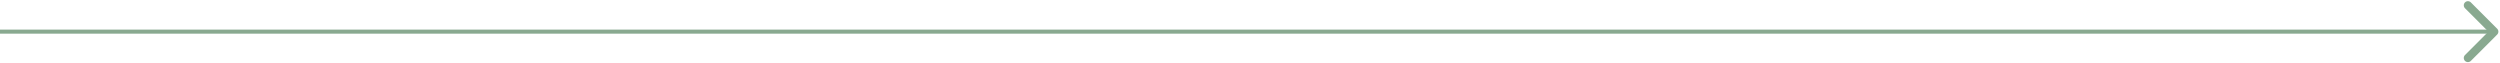 <?xml version="1.0" encoding="UTF-8"?> <svg xmlns="http://www.w3.org/2000/svg" width="869" height="22" viewBox="0 0 869 22" fill="none"> <path d="M868.017 9.983C868.578 10.545 868.578 11.455 868.017 12.017L858.866 21.168C858.304 21.73 857.394 21.73 856.832 21.168C856.27 20.606 856.27 19.696 856.832 19.134L864.966 11L856.832 2.866C856.27 2.304 856.27 1.394 856.832 0.832C857.394 0.27 858.304 0.27 858.866 0.832L868.017 9.983ZM865 9.562H867V12.438H865V9.562Z" fill="#89A990"></path> <path d="M867.501 11.501C867.778 11.225 867.778 10.776 867.501 10.499L862.991 5.988C862.714 5.711 862.265 5.711 861.988 5.988C861.711 6.265 861.711 6.714 861.988 6.991L865.998 11L861.988 15.009C861.711 15.286 861.711 15.735 861.988 16.012C862.265 16.289 862.714 16.289 862.991 16.012L867.501 11.501ZM-6.19636e-08 11.709L867 11.709L867 10.291L6.19636e-08 10.291L-6.19636e-08 11.709Z" fill="#89A990"></path> </svg> 